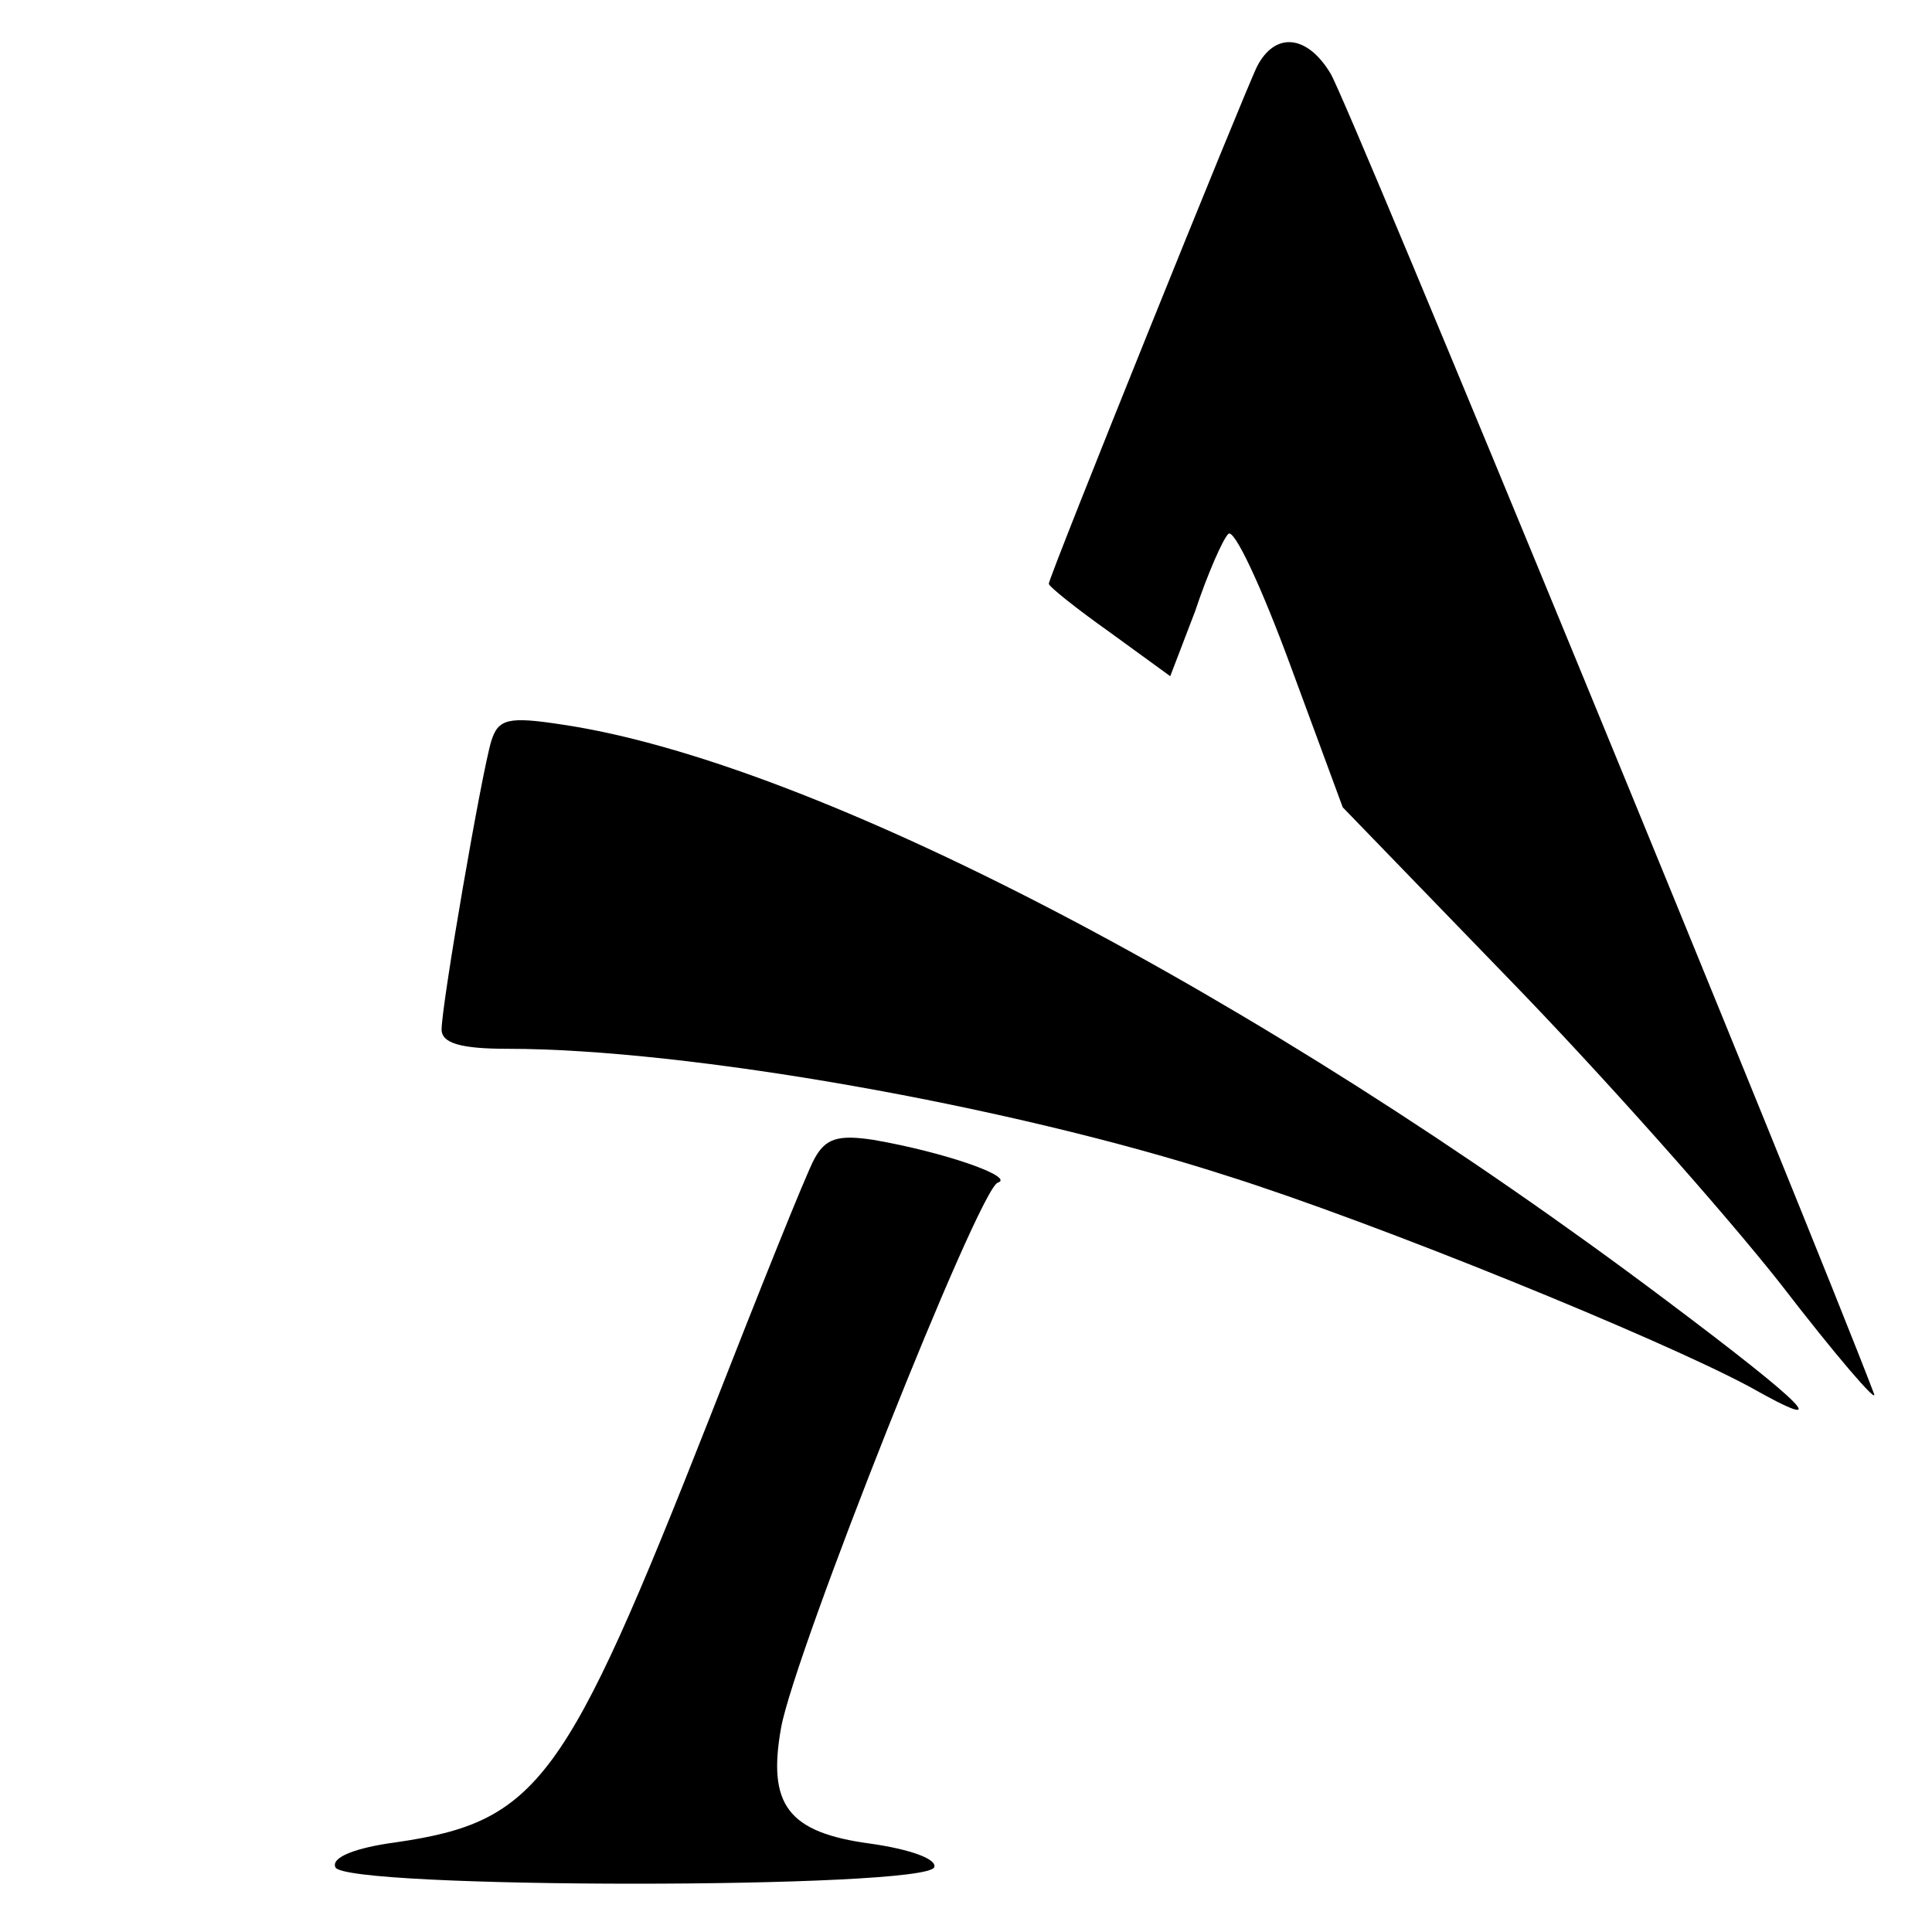 <?xml version="1.0" standalone="no"?>
<!DOCTYPE svg PUBLIC "-//W3C//DTD SVG 20010904//EN"
 "http://www.w3.org/TR/2001/REC-SVG-20010904/DTD/svg10.dtd">
<svg version="1.0" xmlns="http://www.w3.org/2000/svg"
 width="140pt" height="140pt" viewBox="0 0 140 140"
 preserveAspectRatio="xMidYMid meet">
<g transform="translate(0,140) scale(0.1,-0.1)"
fill="#000000" stroke="none">
<path d="M911 1352 c-9 -18 -151 -370 -151 -375 0 -2 20 -18 44 -35 l44 -32
18 47 c9 27 20 52 24 56 4 5 24 -38 45 -95 l38 -103 121 -125 c67 -69 155
-168 196 -220 40 -52 71 -88 68 -80 -46 121 -383 941 -394 957 -17 28 -40 30
-53 5z"/>
<path d="M356 863 c-7 -23 -36 -191 -36 -209 0 -10 14 -14 48 -14 130 0 363
-41 521 -92 108 -34 314 -118 379 -153 62 -35 43 -15 -61 63 -294 221 -617
390 -800 417 -39 6 -46 4 -51 -12z"/>
<path d="M590 560 c-6 -11 -40 -96 -76 -188 -104 -264 -124 -292 -227 -307
-30 -4 -47 -11 -44 -18 5 -16 429 -16 434 0 2 6 -18 13 -46 17 -60 8 -75 28
-65 84 10 55 143 390 157 395 13 4 -38 22 -90 31 -26 4 -35 1 -43 -14z"/>
</g>
</svg>
